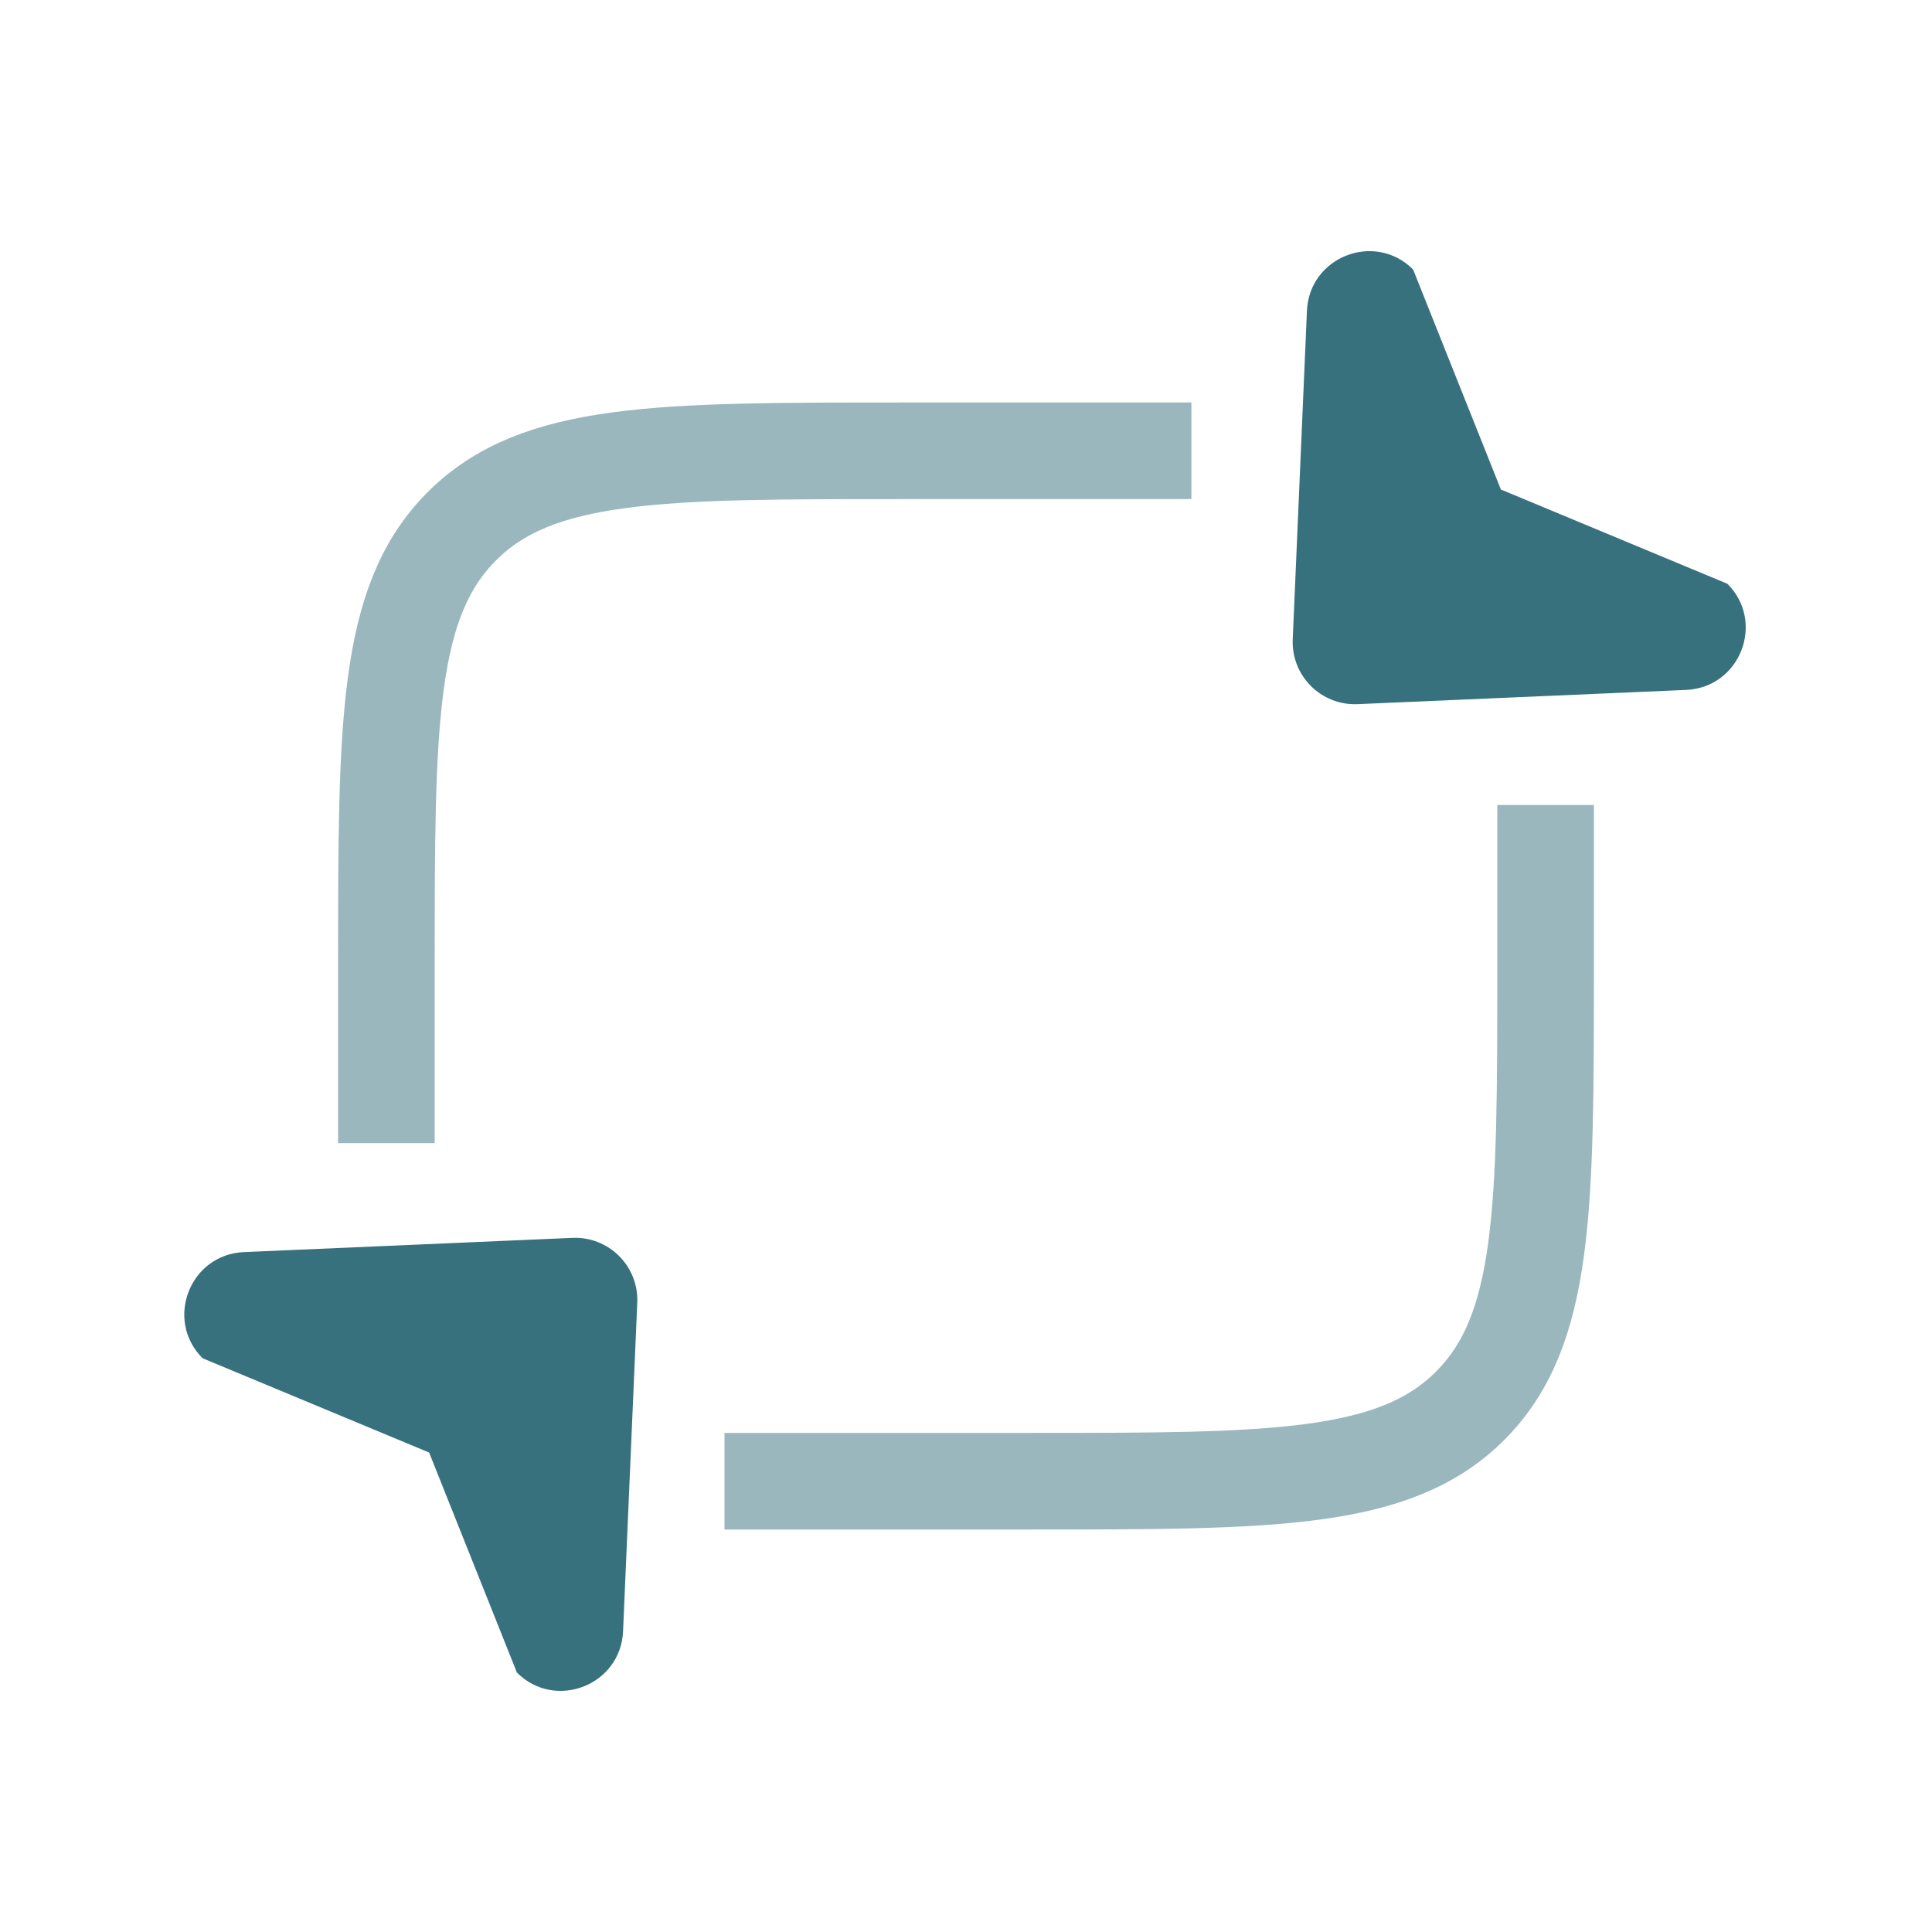 <svg width="60" height="60" viewBox="0 0 60 60" fill="none" xmlns="http://www.w3.org/2000/svg">
<path d="M17.777 38.443C18.909 38.394 19.84 39.325 19.791 40.457L19.35 50.66C19.277 52.34 17.242 53.132 16.053 51.943L13.327 45.11L6.292 42.182C5.103 40.993 5.895 38.958 7.575 38.885L17.777 38.443Z" fill="#37717E"/>
<path d="M42.161 21.868C41.029 21.917 40.097 20.986 40.147 19.854L40.588 9.652C40.661 7.972 42.696 7.18 43.885 8.369L46.611 15.202L53.646 18.13C54.835 19.319 54.043 21.354 52.363 21.426L42.161 21.868Z" fill="#37717E"/>
<path opacity="0.5" d="M12 35.5V30C12 22.457 12 18.686 14.343 16.343C16.686 14 20.457 14 28 14H37M22.5 46H32C39.542 46 43.314 46 45.657 43.657C48 41.314 48 37.542 48 30V25" stroke="#37717E" stroke-width="3"/>
</svg>
